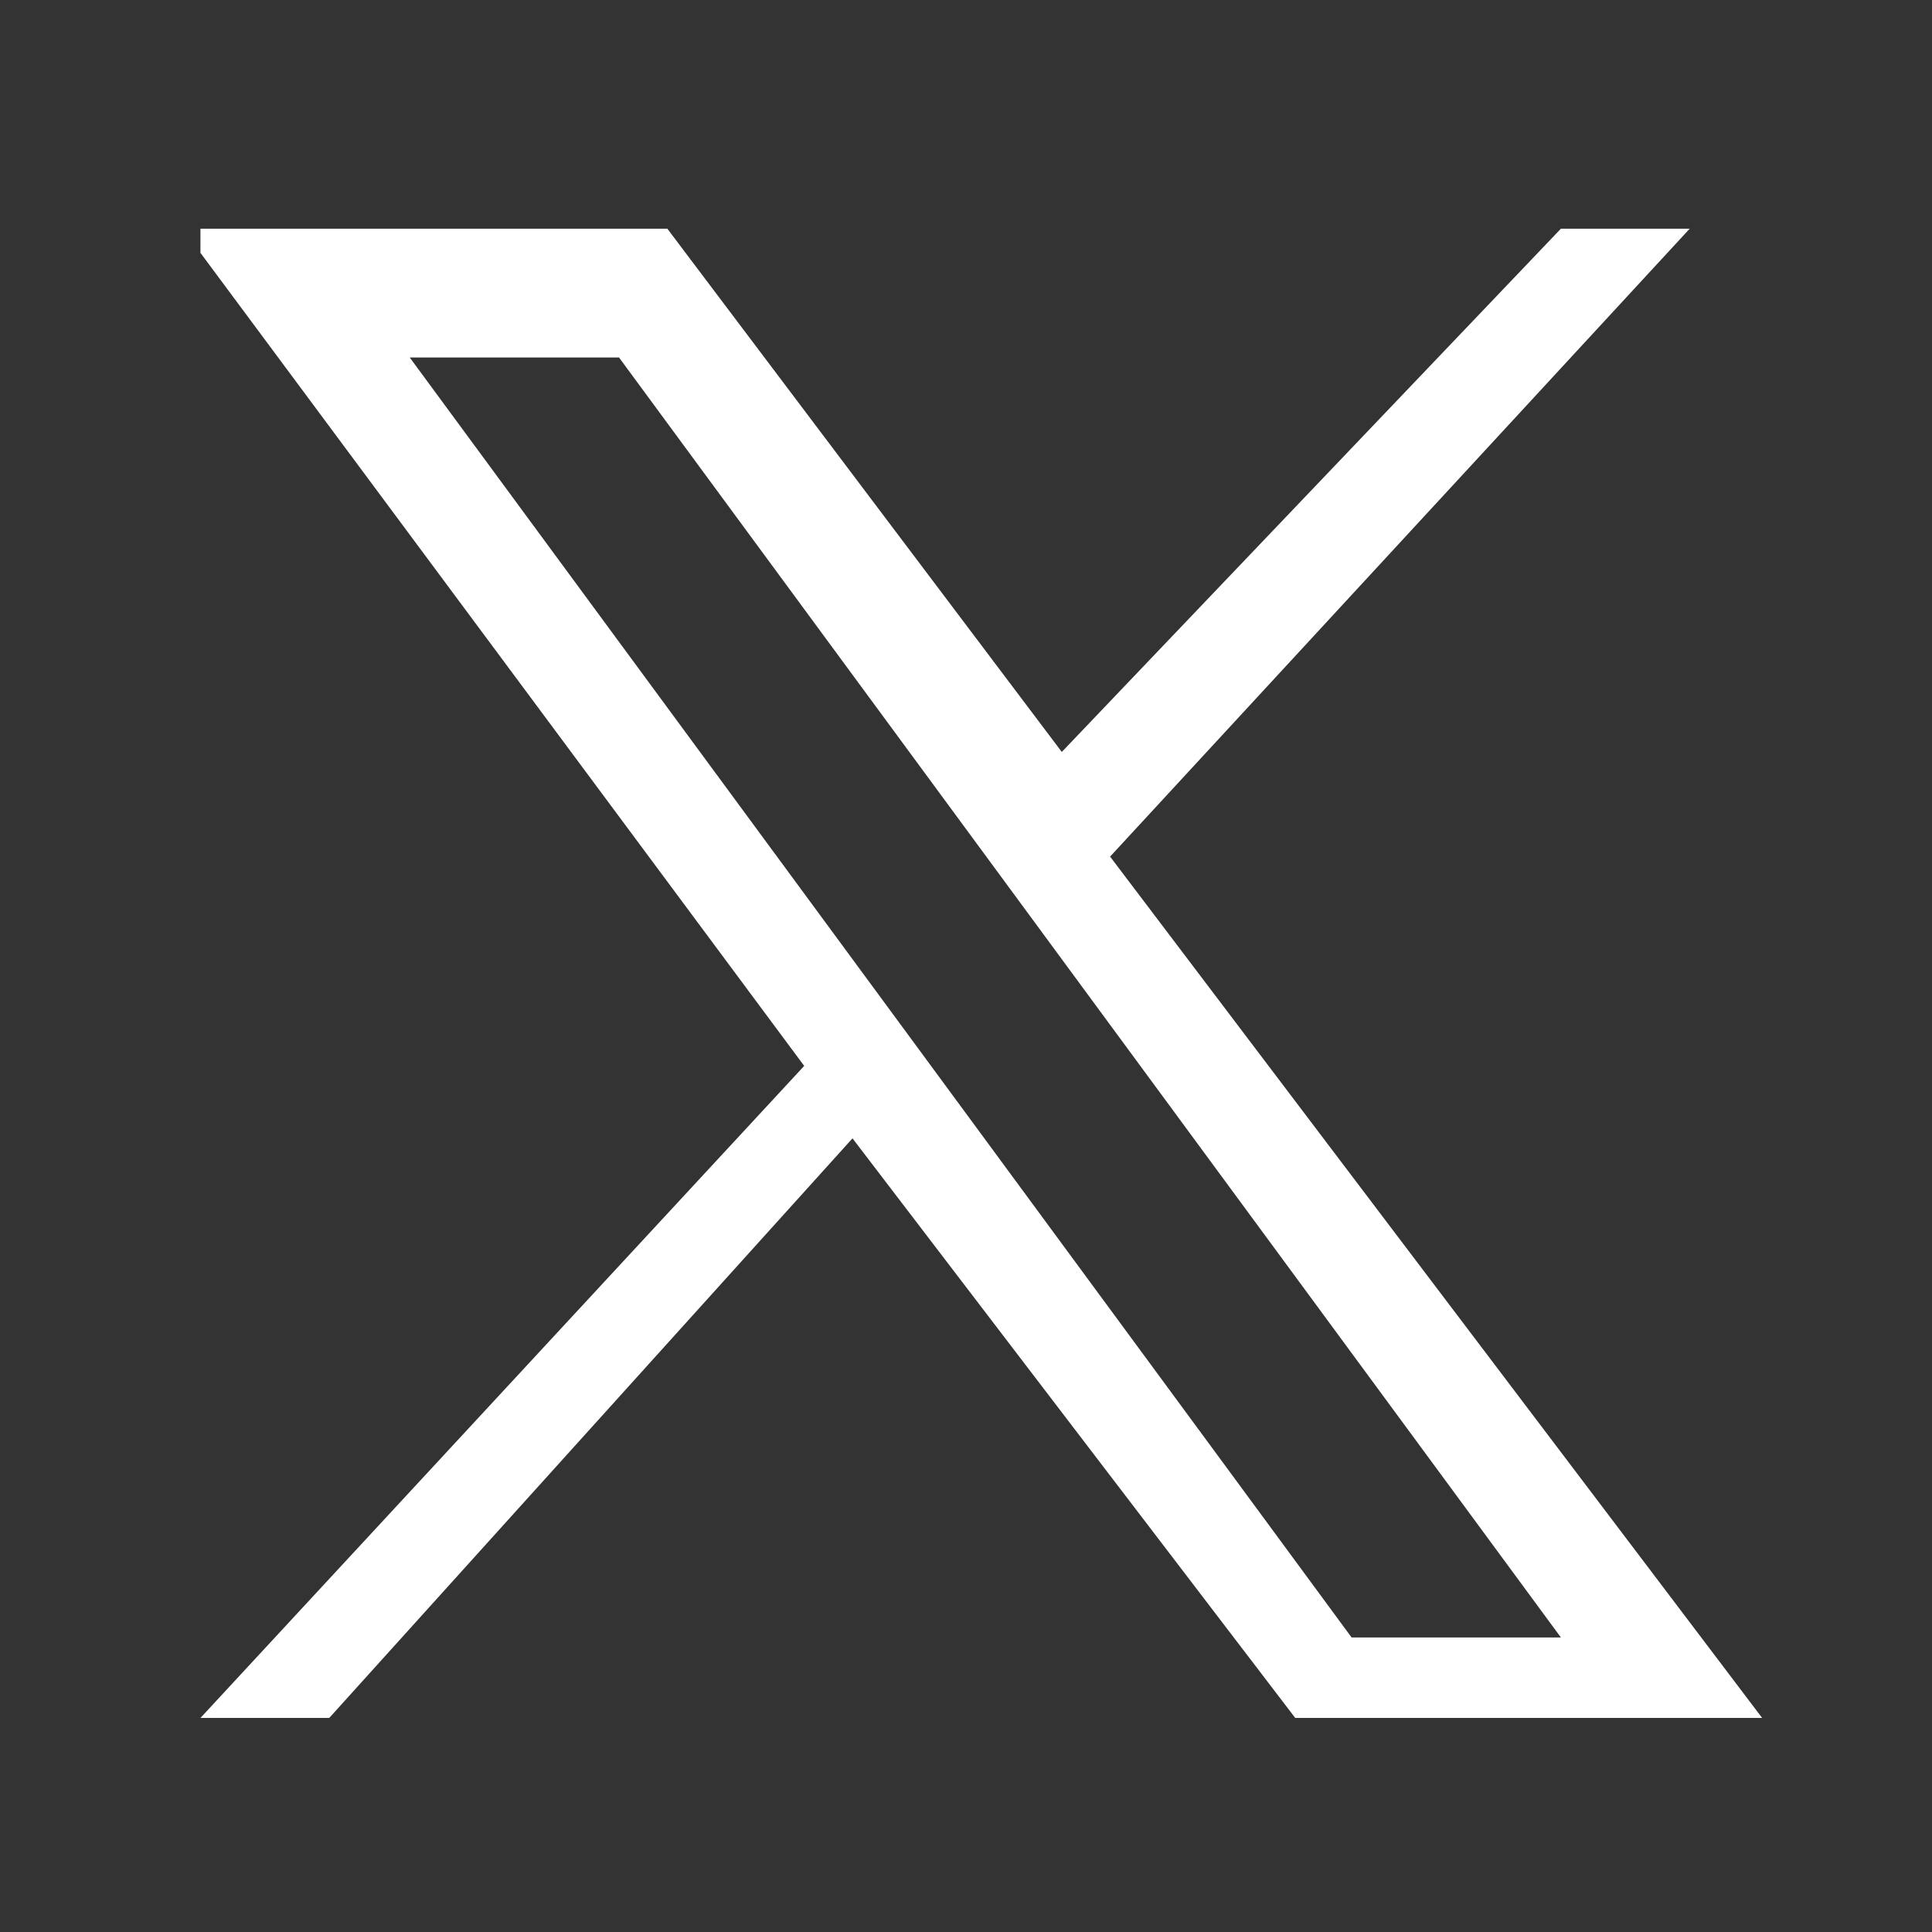 <?xml version="1.0" encoding="utf-8"?>
<!-- Generator: Adobe Illustrator 26.5.3, SVG Export Plug-In . SVG Version: 6.00 Build 0)  -->
<svg version="1.1" id="Layer_1" xmlns="http://www.w3.org/2000/svg" xmlns:xlink="http://www.w3.org/1999/xlink" x="0px" y="0px"
	 viewBox="0 0 24 24" style="enable-background:new 0 0 24 24;" xml:space="preserve">
<rect x="0" y="0" width="24" height="24" fill="#333333" stroke="none"/>
<style type="text/css">
	.st0{fill:#FFFFFF;}
</style>
<g id="layer1" transform="translate(52.39,-25.059)">
	<path id="path1009" class="st0" d="M-49.9,28.2l7.5,10.1l-7.5,8.1h1.6l6.5-7.2l5.5,7.2h5.8l-8.1-10.7l7.2-7.8H-33l-6.2,6.5
		l-4.9-6.5h-5.8V28.2z M-47.3,29.5h2.6L-33,45.4h-2.6L-47.3,29.5z"/>
</g>
</svg>
